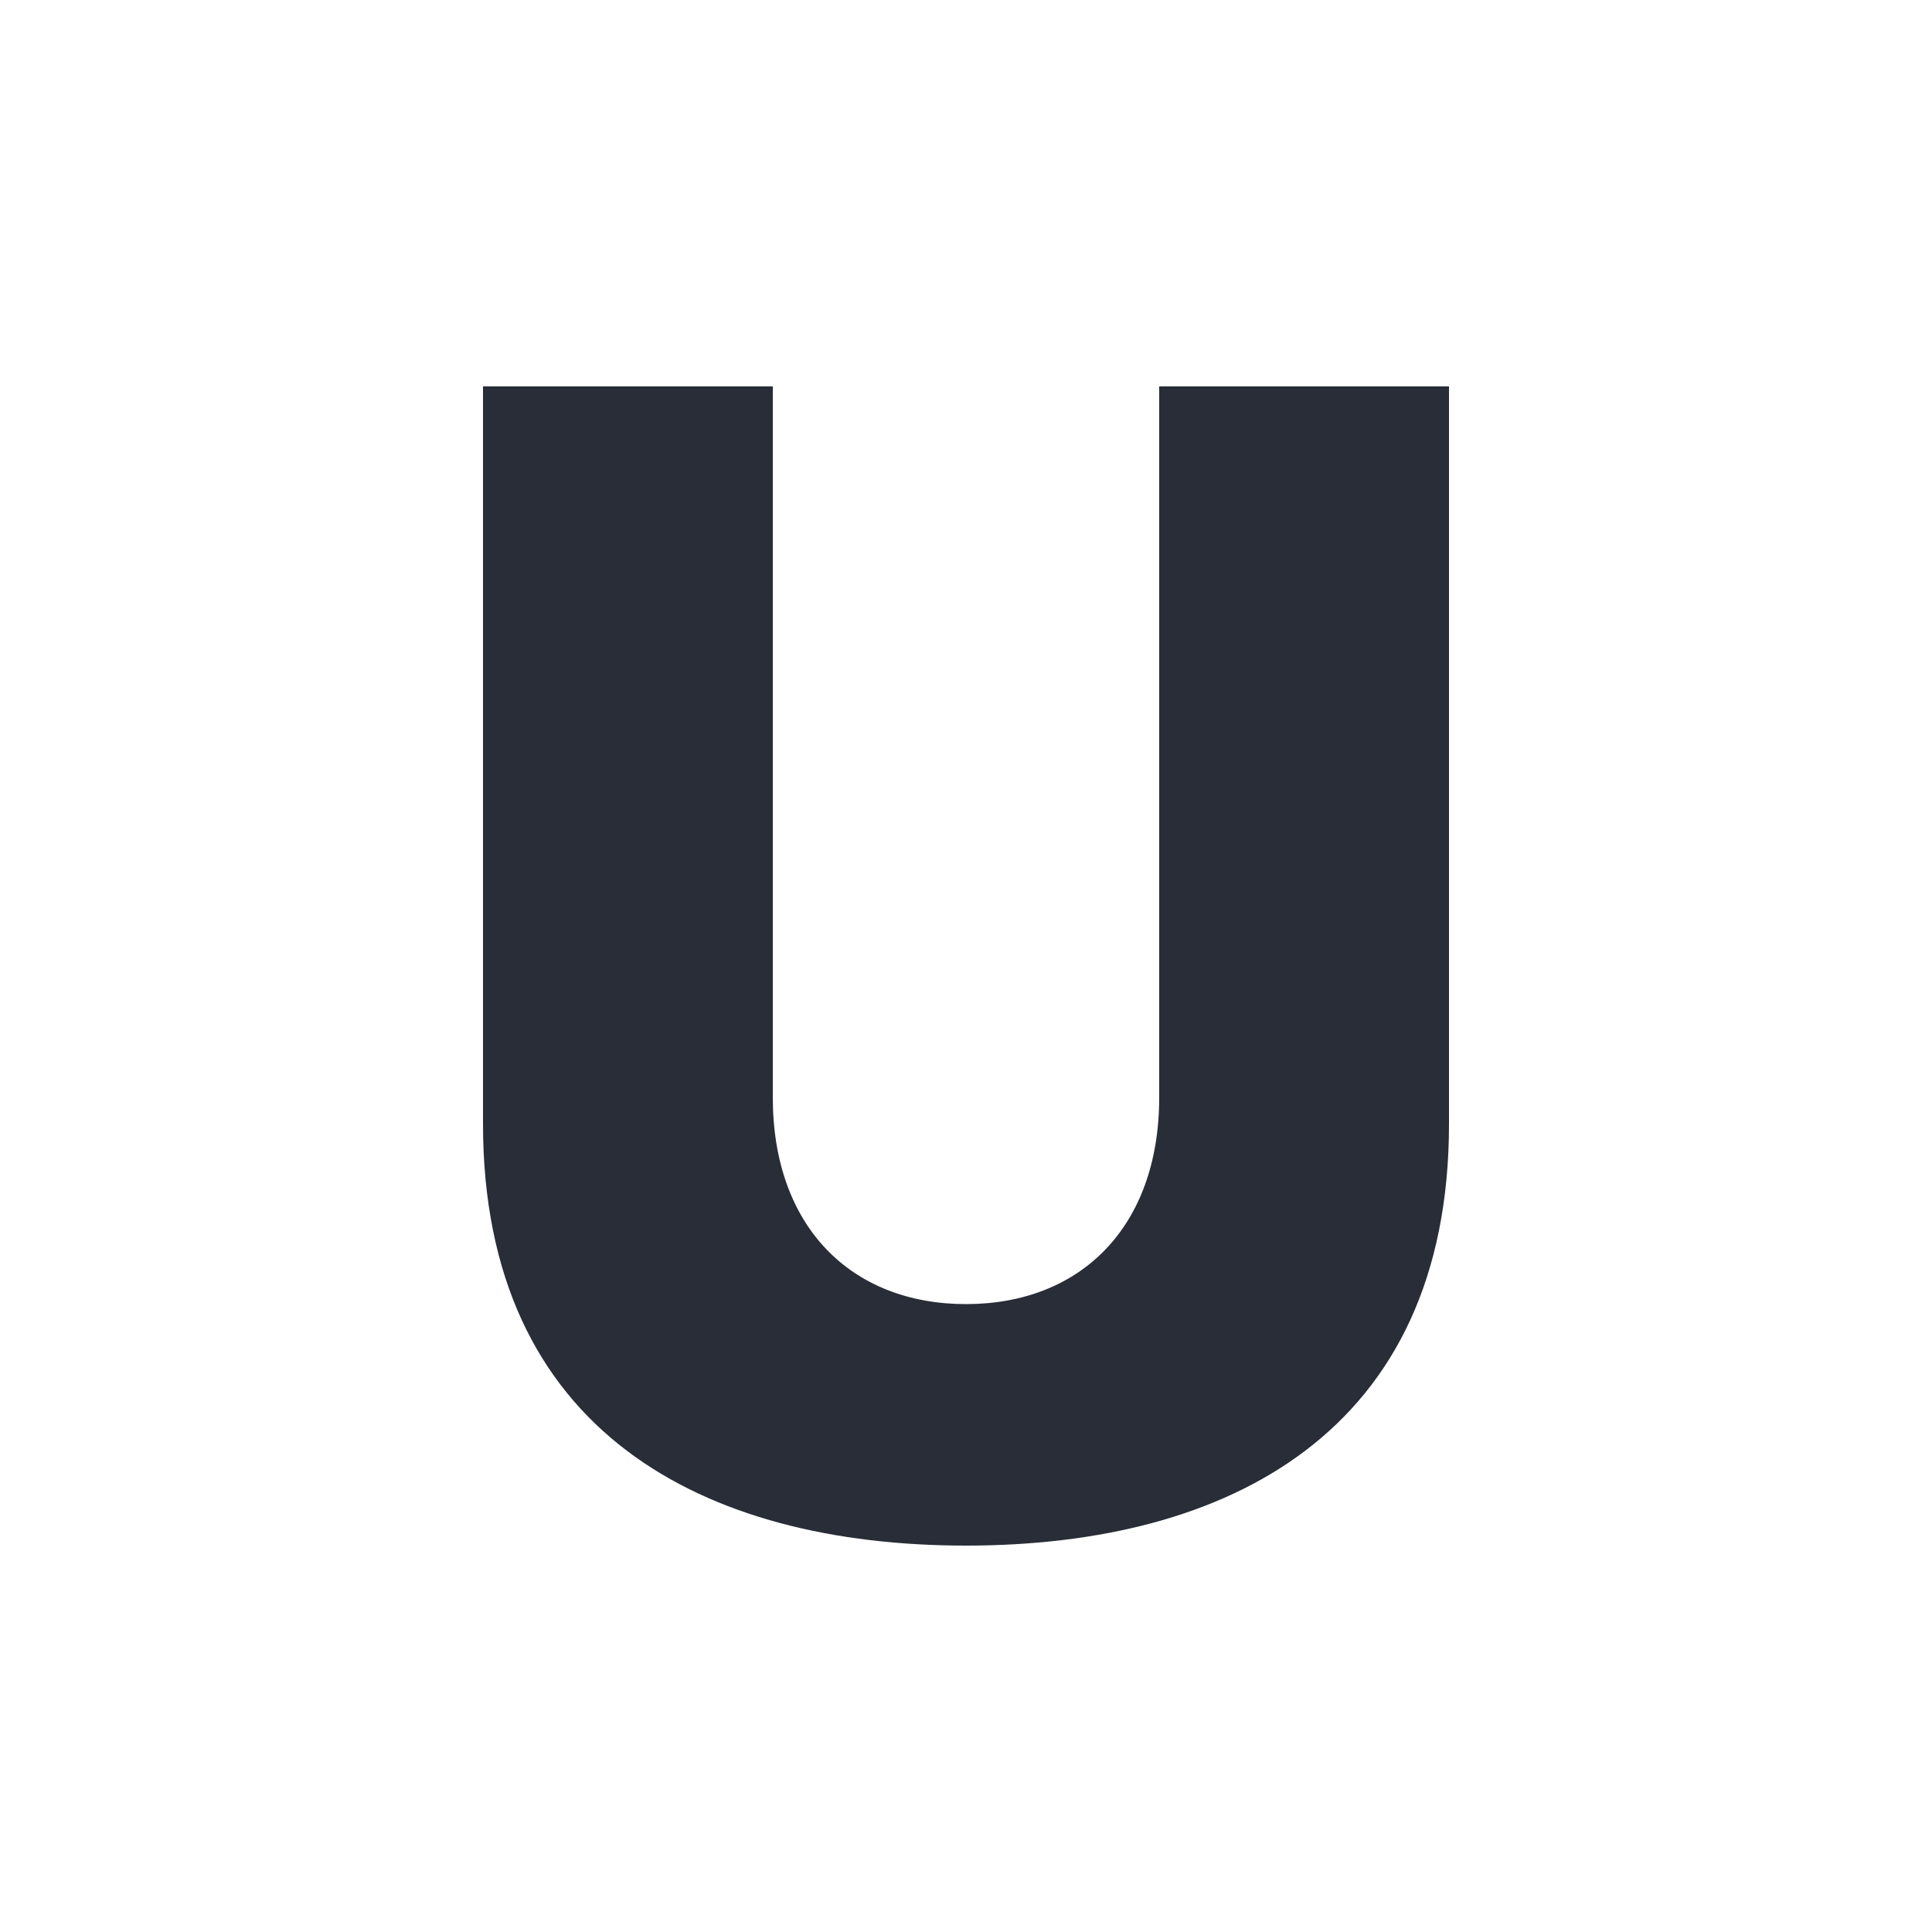 <svg xmlns="http://www.w3.org/2000/svg" id="transportation-inverted-subway-inverted-20" width="20" height="20" viewBox="0 0 20 20"><g fill="none" fill-rule="evenodd" class="symbols"><g fill="#282D37" class="subway-inverted"><path d="M12 4v7.36c0 1.343-.815 2.14-2 2.14-1.184 0-2-.797-2-2.14V4H5v7.633C5 14.828 7.293 16 10 16s5-1.17 5-4.367V4h-3Z" class="color"/></g></g></svg>